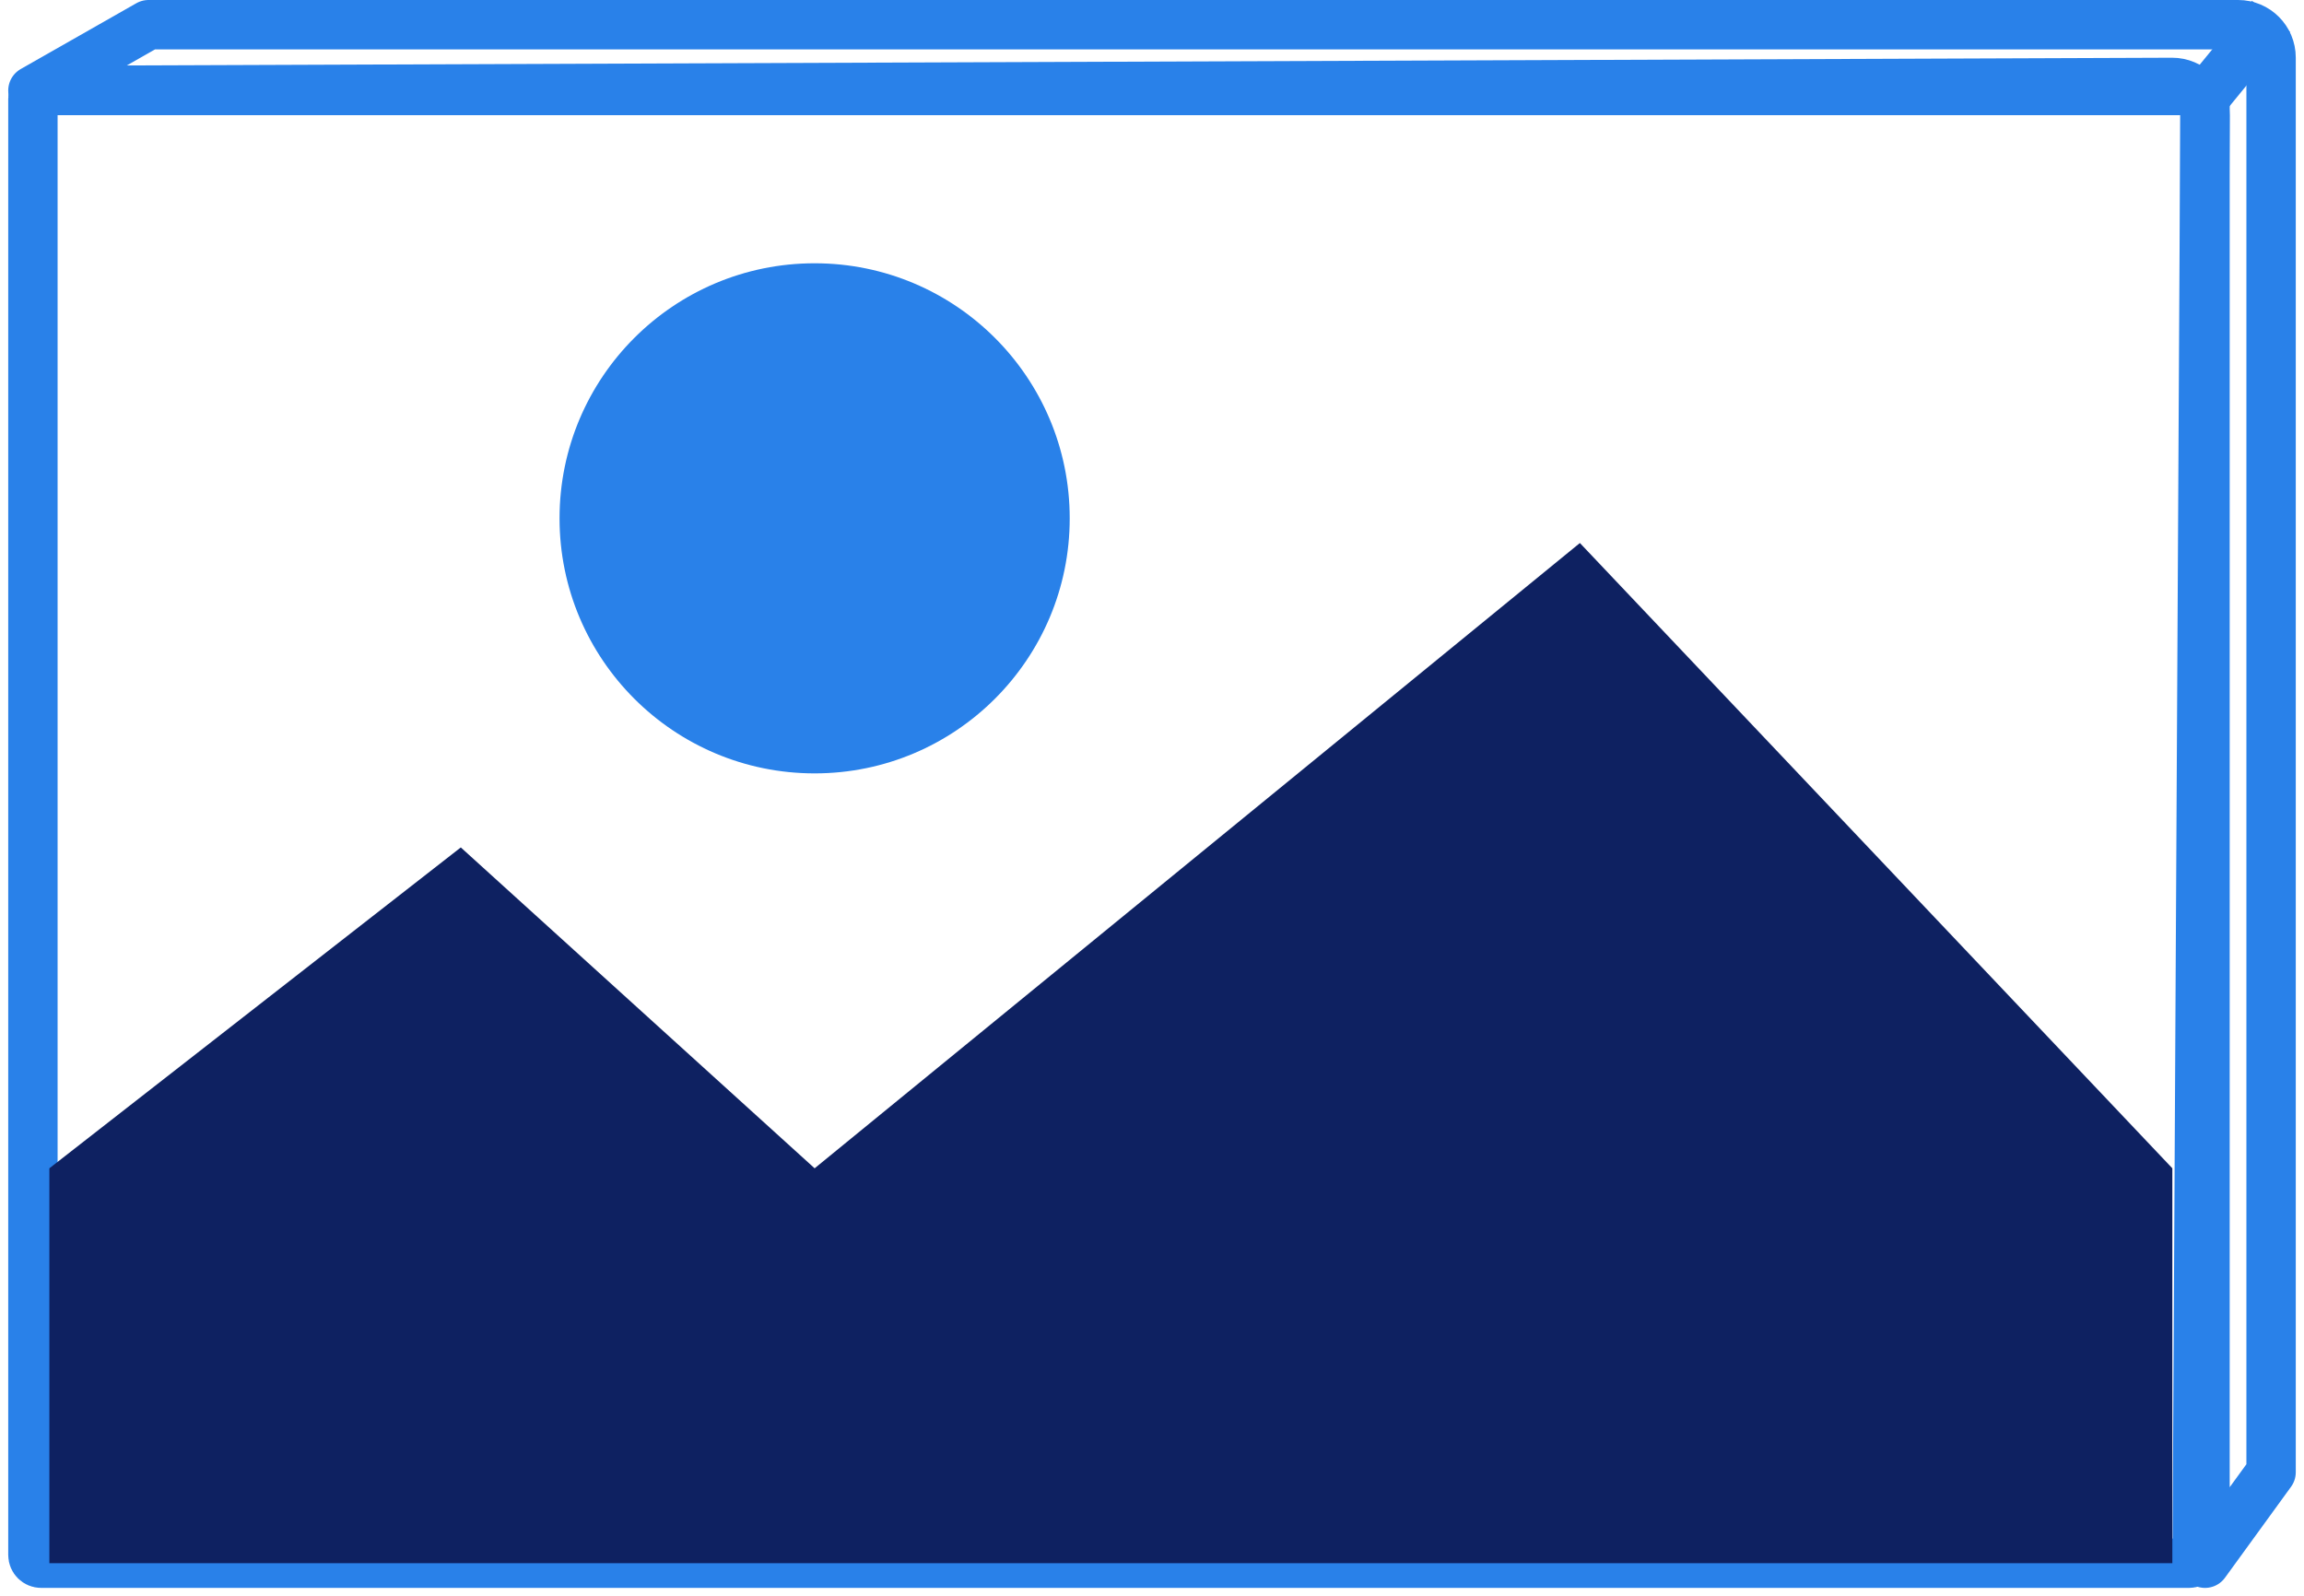 <svg width="140" height="97" viewBox="0 0 140 97" fill="none" xmlns="http://www.w3.org/2000/svg">
<path d="M2 6C2 5.724 2.224 5.5 2.5 5.5H133.489C133.766 5.5 133.991 5.725 133.989 6.003L133.511 94.503C133.509 94.778 133.286 95 133.011 95H2.5C2.224 95 2 94.776 2 94.5V6Z" stroke="#2981E9" stroke-width="3"/>
<path d="M28 51.5L3 71V95H132V71L96 33L49.5 71L28 51.5Z" fill="#0E2161"/>
<circle cx="49.5" cy="31.5" r="15.5" fill="#2981E9"/>
<path d="M9.026 1.5L2 5.5L131.978 5.008C133.085 5.003 133.985 5.9 133.985 7.008V95L138 89.471V3.5C138 2.395 137.105 1.5 136 1.5H9.026Z" stroke="#2981E9" stroke-width="3" stroke-linejoin="round"/>
<path d="M133.5 6.5L138 1" stroke="#2981E9" stroke-width="3" stroke-linejoin="round"/>
</svg>
